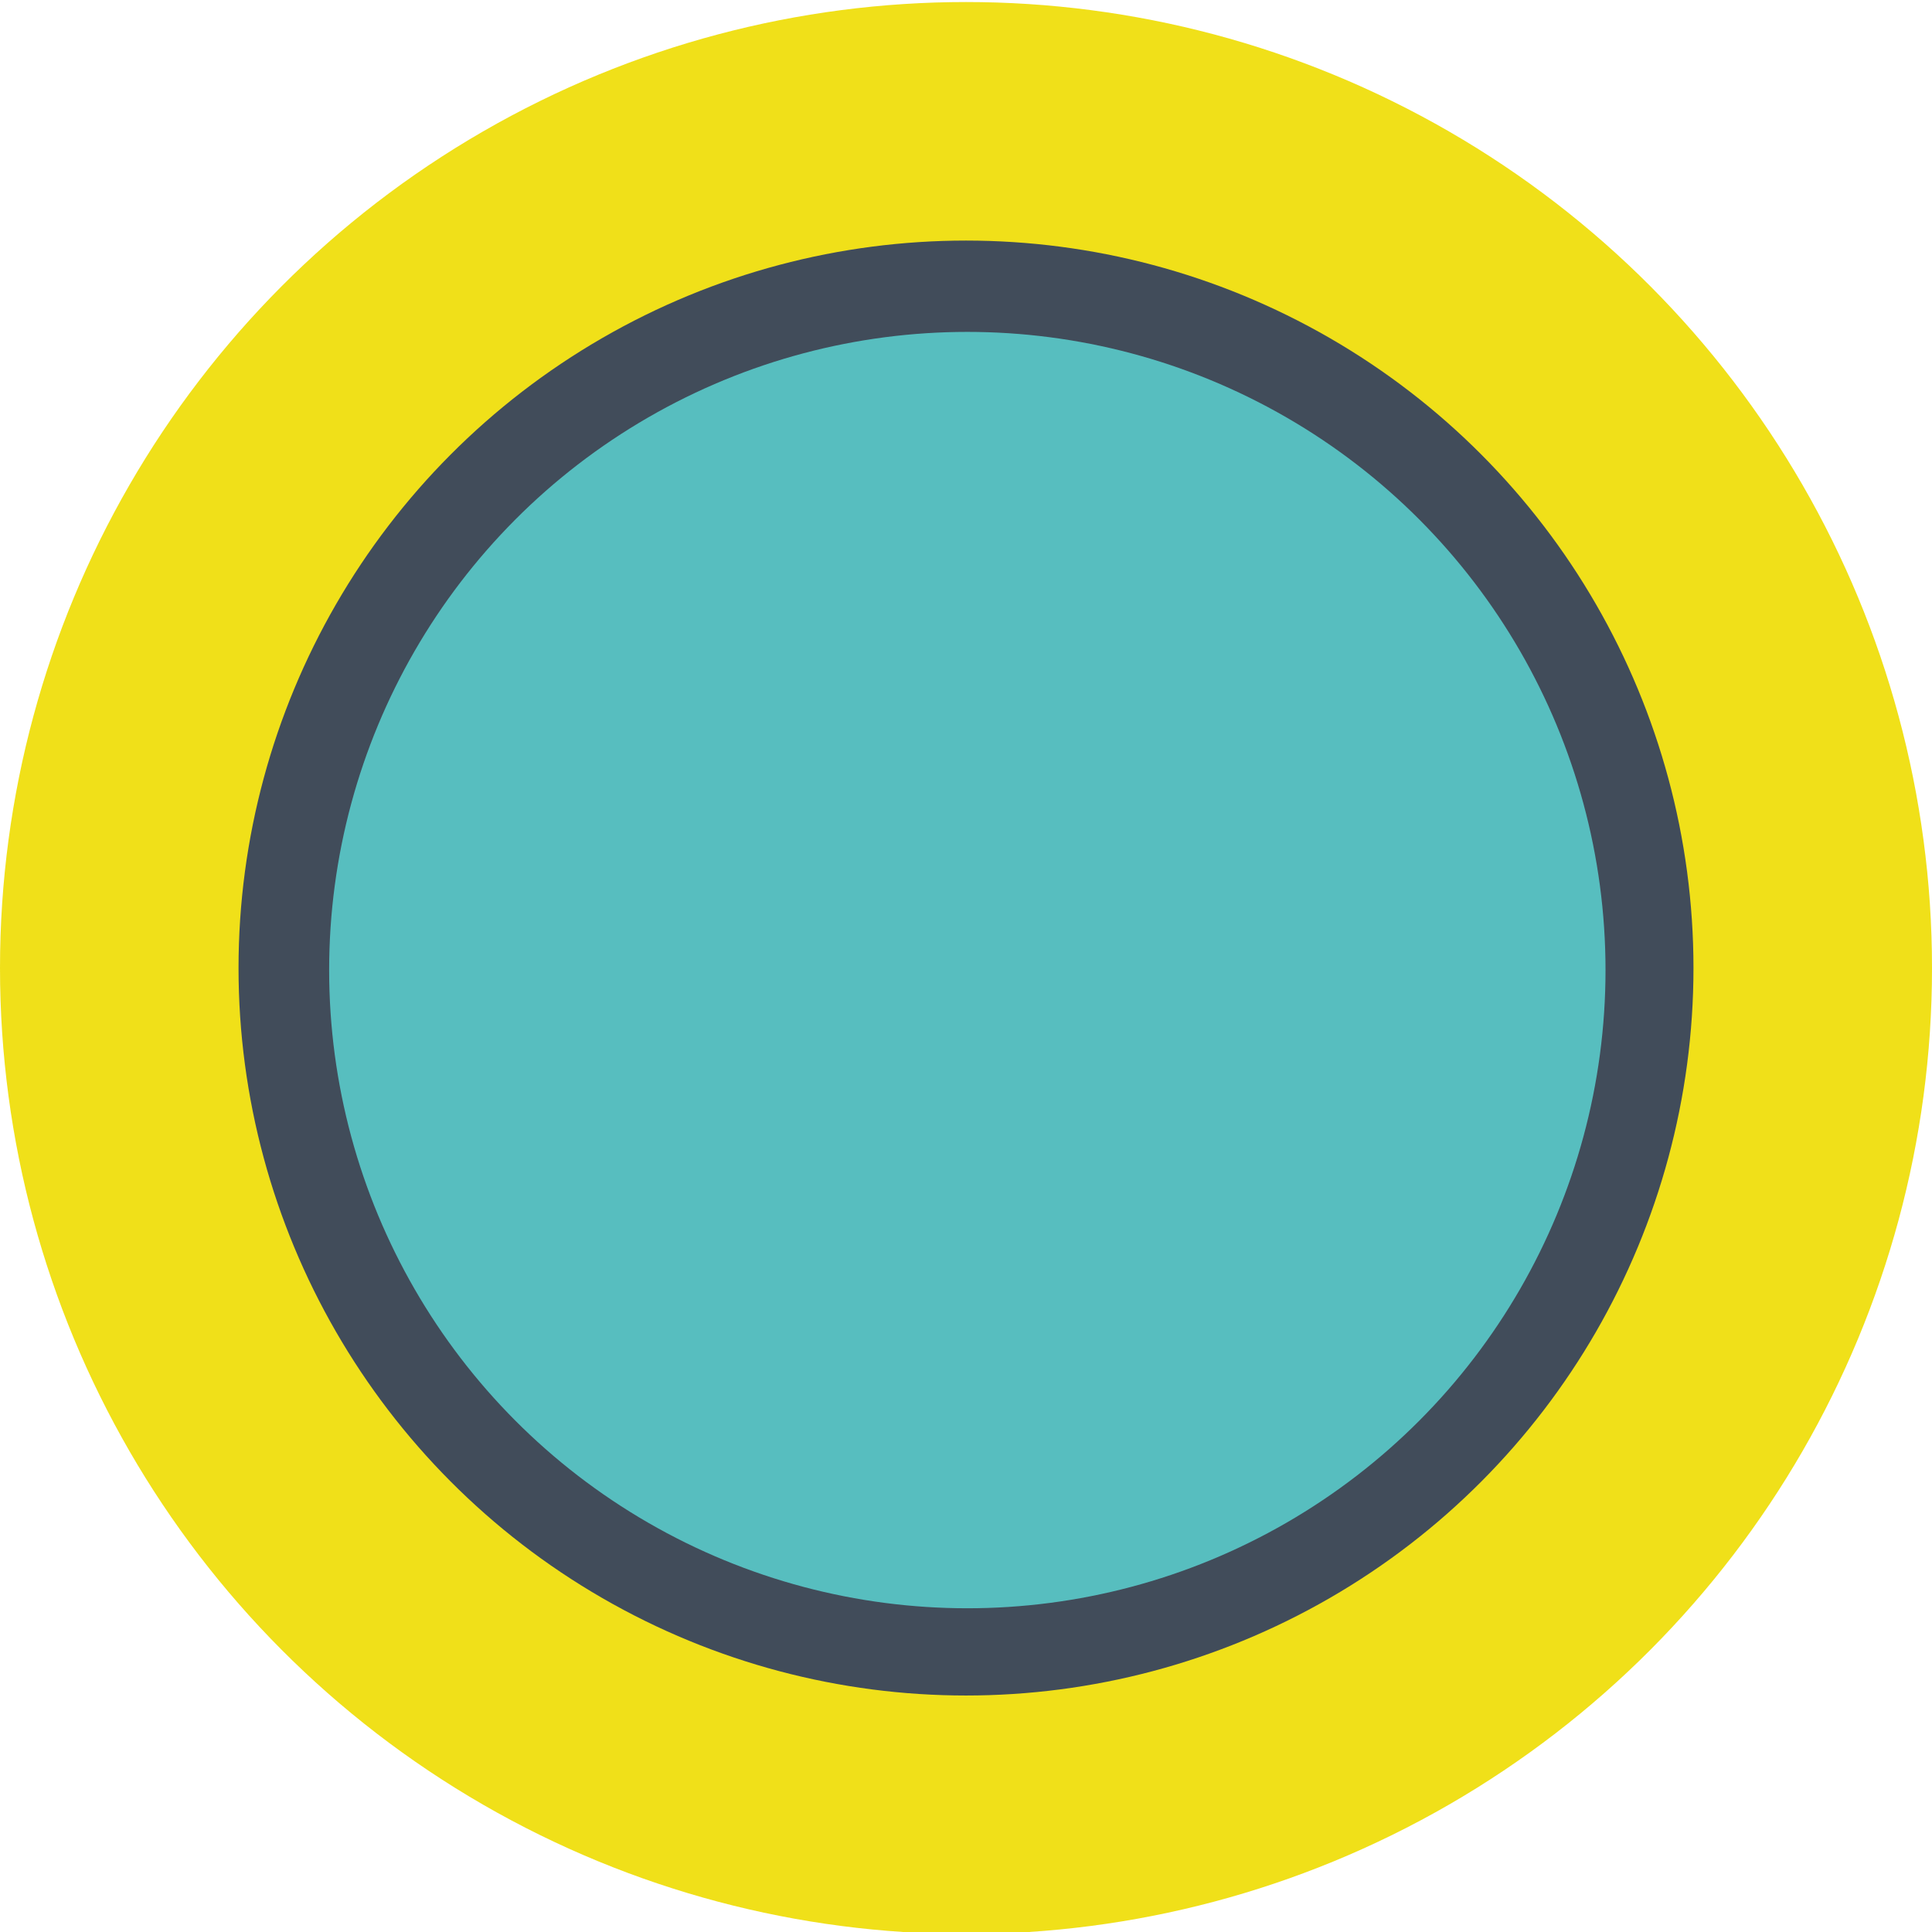 <svg xmlns="http://www.w3.org/2000/svg" viewBox="0 0 1994.01 1994.01"><defs><style>.cls-1{isolation:isolate;}.cls-2{mix-blend-mode:multiply;opacity:0.9;}.cls-3{fill:#ed0;}.cls-4{fill:#2c3848;}.cls-5{fill:#45b7b8;}</style></defs><g class="cls-1"><g id="Graphics"><g class="cls-2"><circle class="cls-3" cx="997.01" cy="999.11" r="997.01"/><circle class="cls-4" cx="997.01" cy="999.11" r="750.82"/><circle class="cls-5" cx="998.38" cy="1001.22" r="658.67"/></g></g></g></svg>